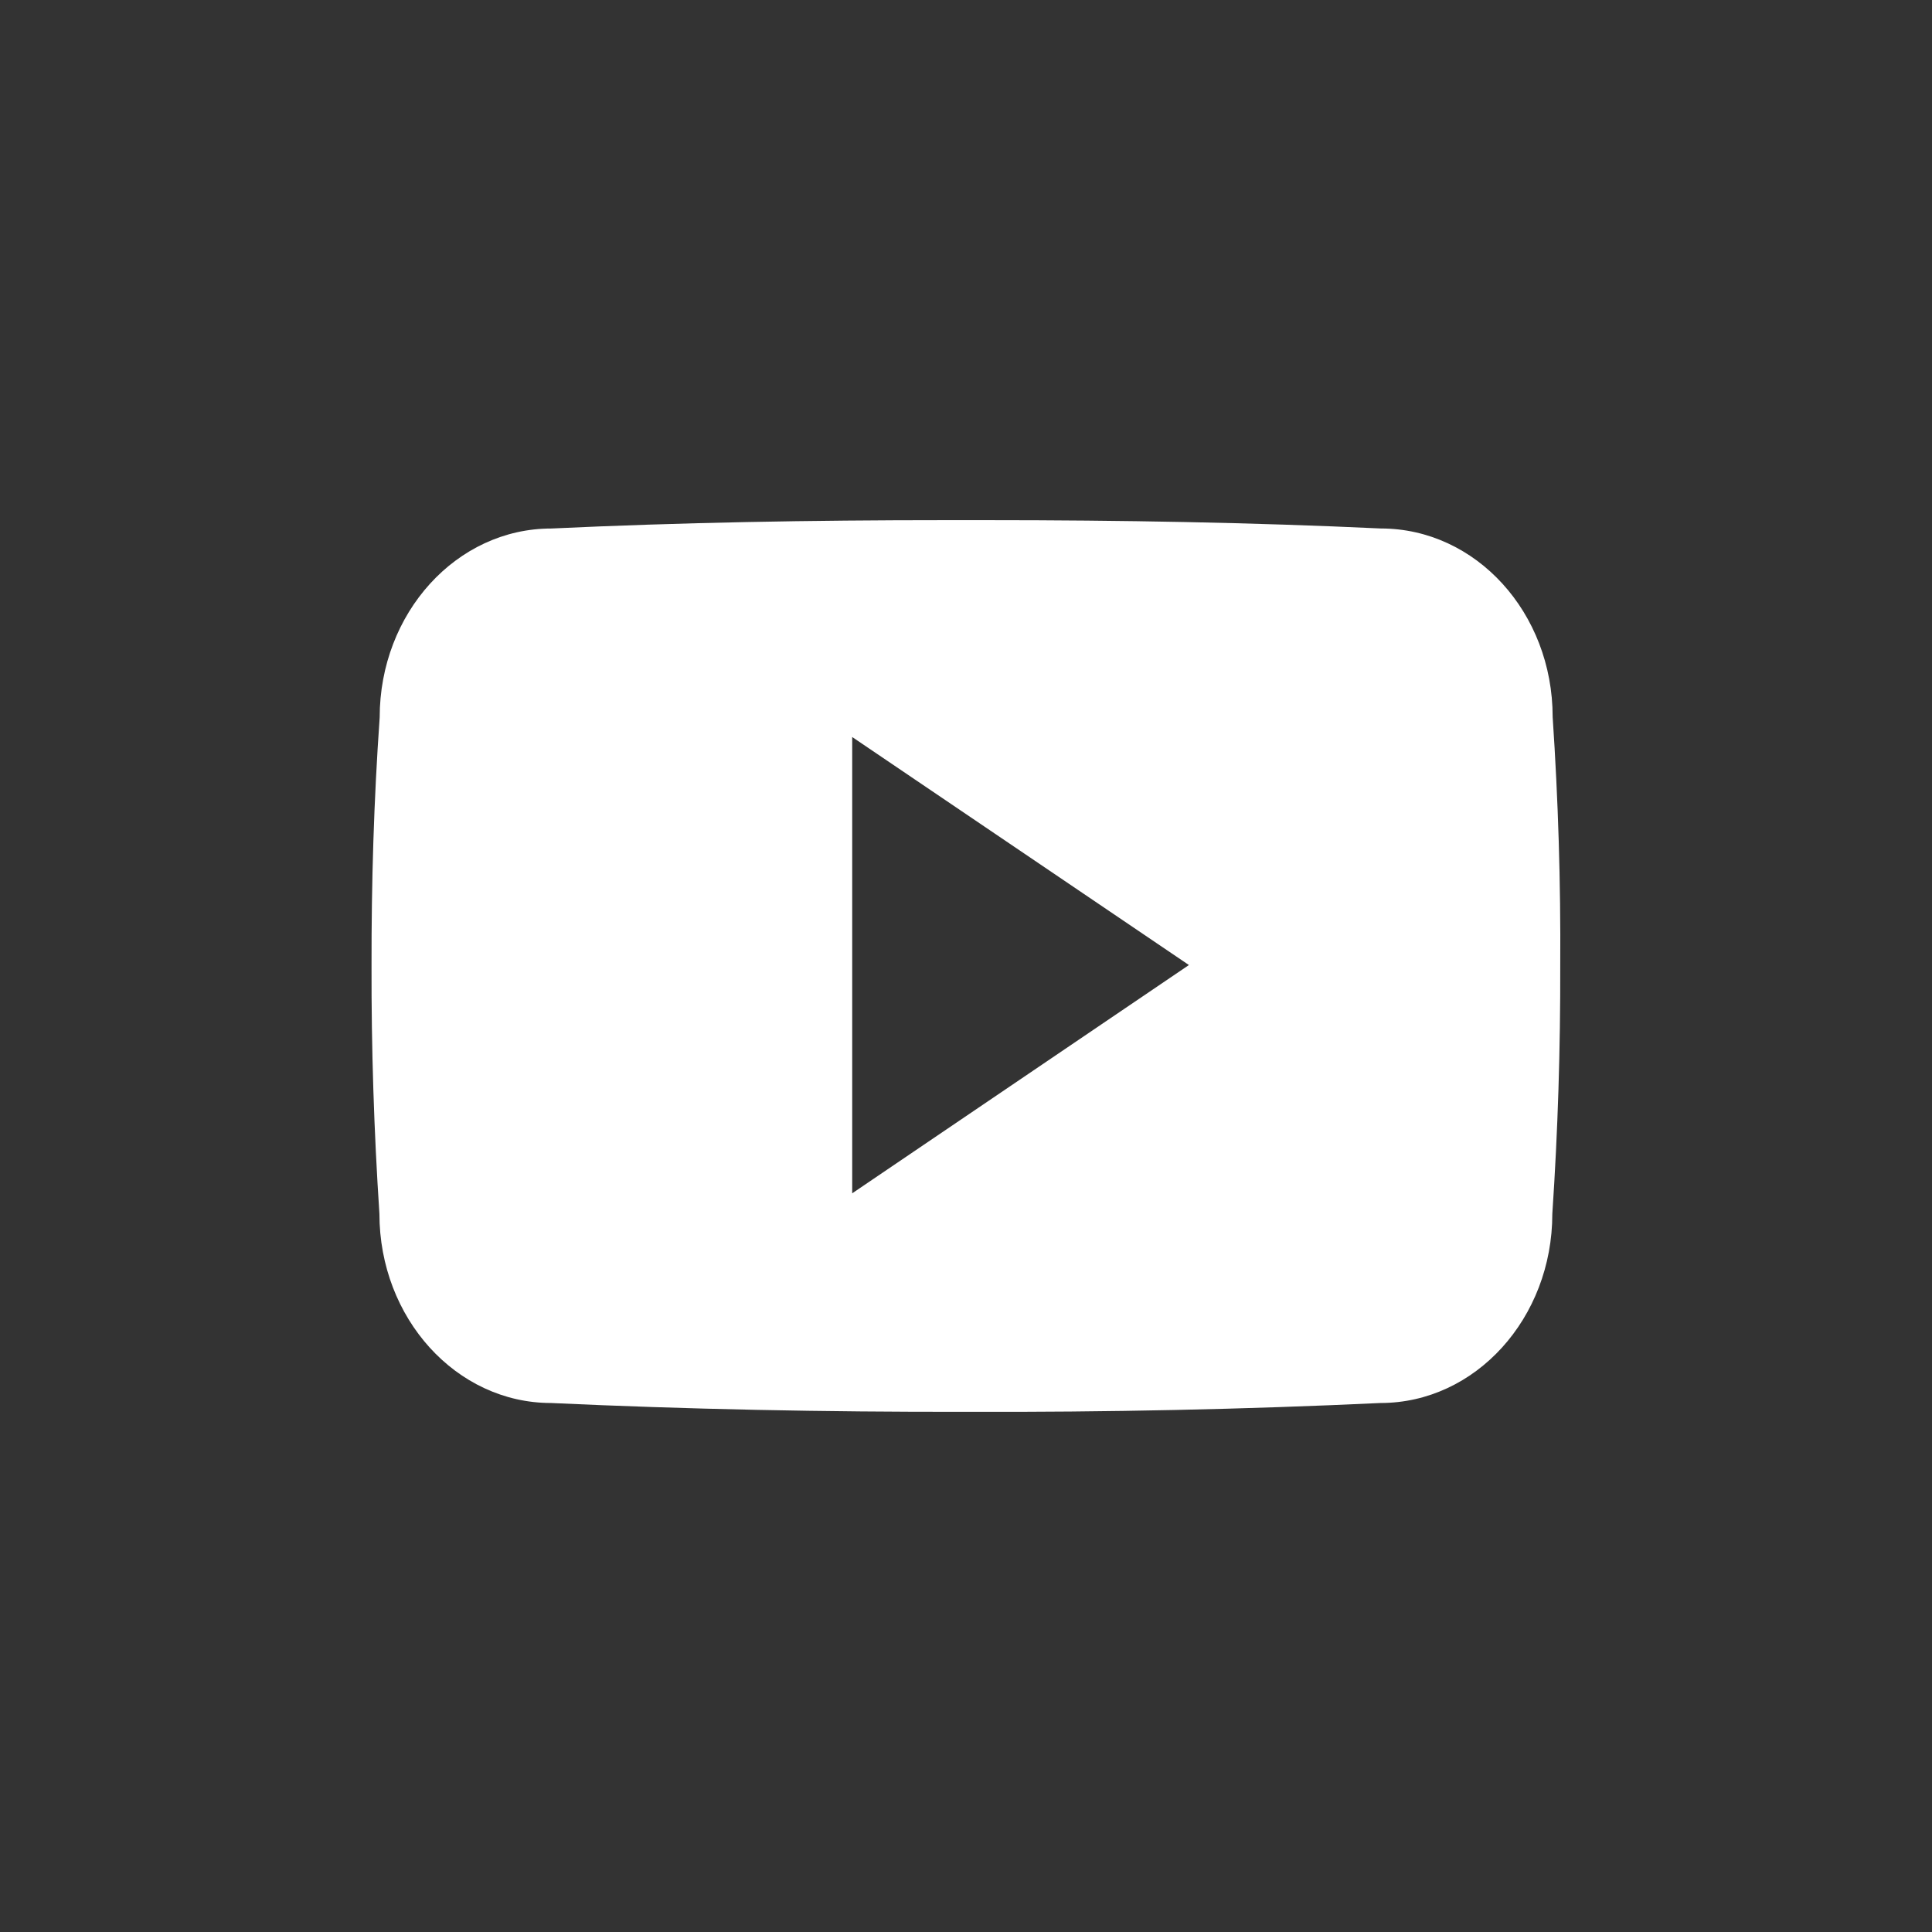 <svg width="52" height="52" viewBox="0 0 52 52" fill="none" xmlns="http://www.w3.org/2000/svg">
<rect x="0" y="0" width="52" height="52" fill="#333333" stroke="none"/>
<g clip-path="url(#clip0_2698_51723)">
<path d="M41.79 19.299C41.79 16.487 39.721 14.224 37.165 14.224C33.702 14.062 30.171 14 26.562 14H25.437C21.837 14 18.3 14.062 14.837 14.225C12.287 14.225 10.219 16.5 10.219 19.312C10.062 21.537 9.996 23.762 10 25.987C9.994 28.212 10.065 30.439 10.212 32.668C10.212 35.481 12.281 37.762 14.831 37.762C18.469 37.931 22.2 38.006 25.994 37.999C29.794 38.012 33.514 37.933 37.156 37.762C39.712 37.762 41.781 35.481 41.781 32.668C41.931 30.437 42 28.212 41.994 25.981C42.008 23.756 41.94 21.529 41.79 19.299ZM22.937 32.118V19.837L32 25.974L22.937 32.118Z" fill="white"/>
</g>
<defs>
<clipPath id="clip0_2698_51723">
<rect width="32" height="32" fill="white" transform="translate(10 10)"/>
</clipPath>
</defs>
</svg>
